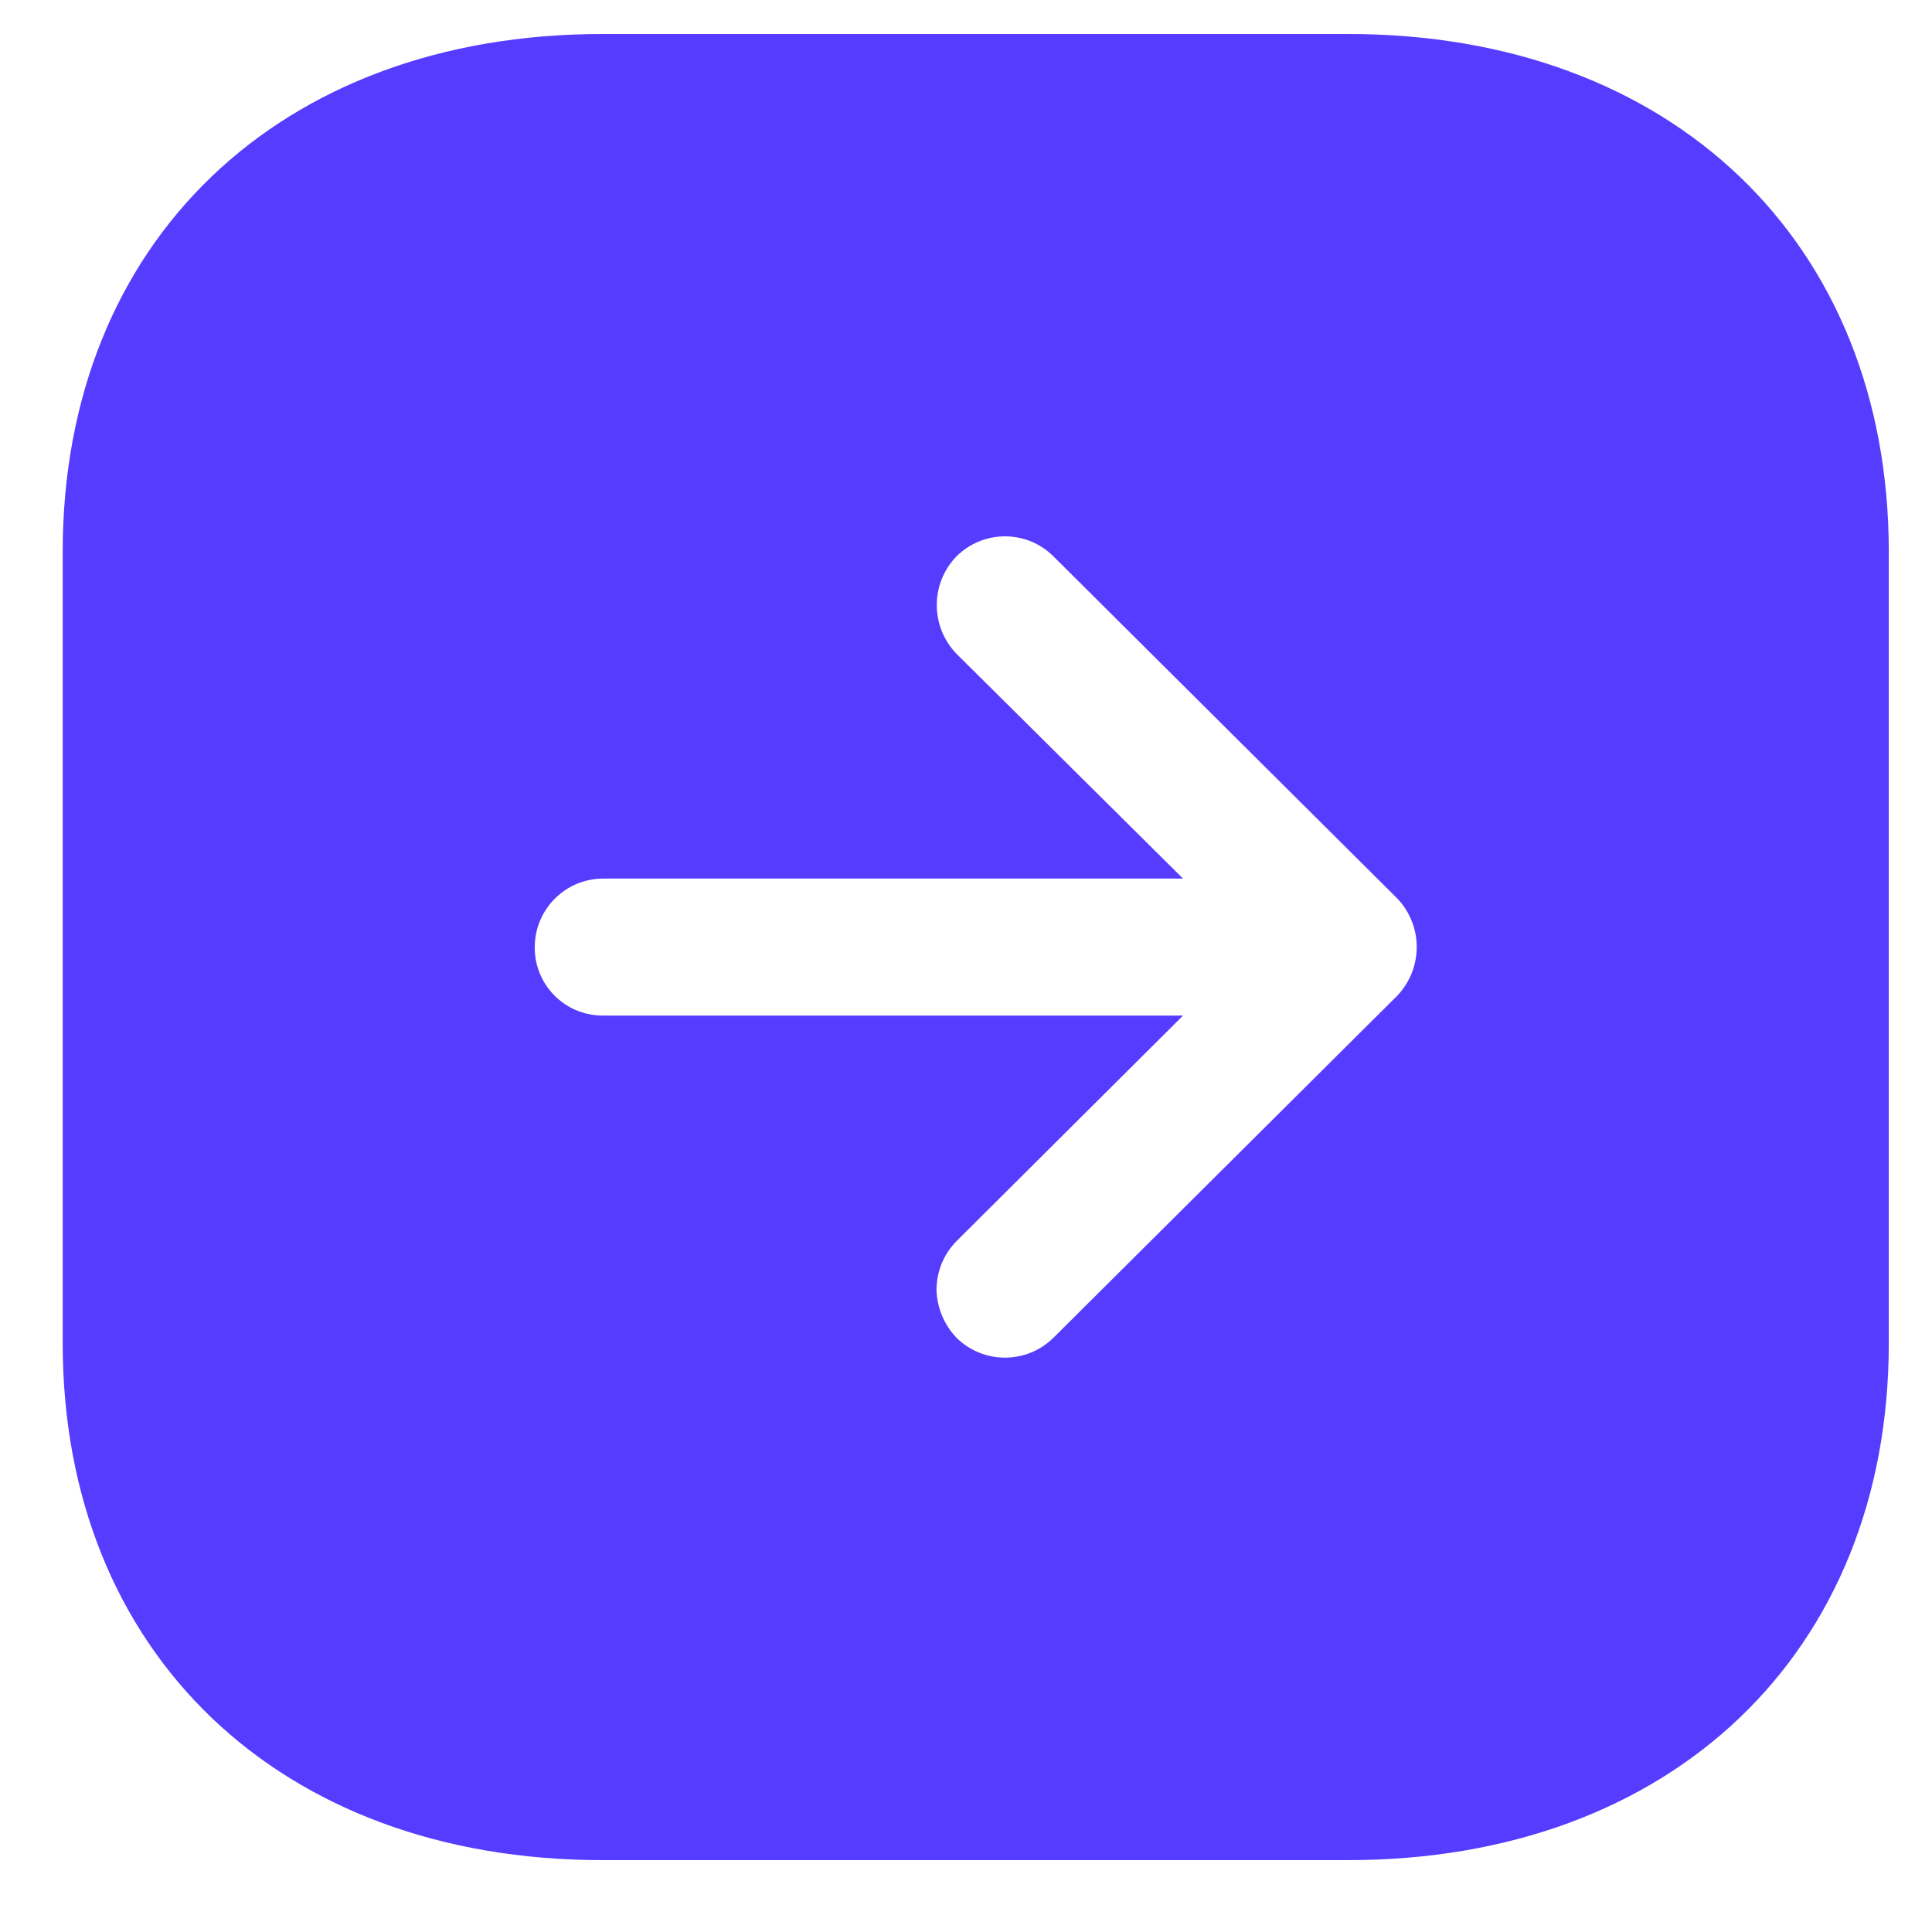 <?xml version="1.0" encoding="UTF-8" standalone="no"?>
<!DOCTYPE svg PUBLIC "-//W3C//DTD SVG 1.1//EN" "http://www.w3.org/Graphics/SVG/1.1/DTD/svg11.dtd">
<svg width="100%" height="100%" viewBox="0 0 21 21" version="1.1" xmlns="http://www.w3.org/2000/svg" xmlns:xlink="http://www.w3.org/1999/xlink" xml:space="preserve" xmlns:serif="http://www.serif.com/" style="fill-rule:evenodd;clip-rule:evenodd;stroke-linejoin:round;stroke-miterlimit:2;">
    <g transform="matrix(1,0,0,1,-788,-1424)">
        <g transform="matrix(0.531,0,0,0.595,-51.374,1017.69)">
            <g transform="matrix(1.869,0,0,1.668,1593.09,701.426)">
                <path d="M0,-1.5C-0.414,-1.5 -0.749,-1.164 -0.75,-0.75C-0.754,-0.341 -0.426,-0.005 -0.016,0L6.351,0L3.87,2.47C3.73,2.611 3.652,2.801 3.65,3C3.655,3.198 3.733,3.387 3.87,3.53C4.164,3.819 4.636,3.819 4.93,3.53L8.699,-0.22C8.98,-0.518 8.98,-0.982 8.699,-1.28L4.93,-5.03C4.637,-5.321 4.164,-5.321 3.87,-5.03C3.581,-4.732 3.581,-4.259 3.87,-3.961L6.35,-1.5L0,-1.5ZM8.16,9.25L-0.01,9.25C-3.545,9.25 -5.92,6.975 -5.92,3.59L-5.92,-5.08C-5.92,-8.472 -3.545,-10.75 -0.01,-10.75L8.16,-10.75C11.701,-10.75 14.08,-8.472 14.08,-5.08L14.08,3.59C14.08,6.975 11.701,9.25 8.16,9.25" style="fill:rgb(86,60,255);fill-rule:nonzero;"/>
            </g>
        </g>
    </g>
</svg>
